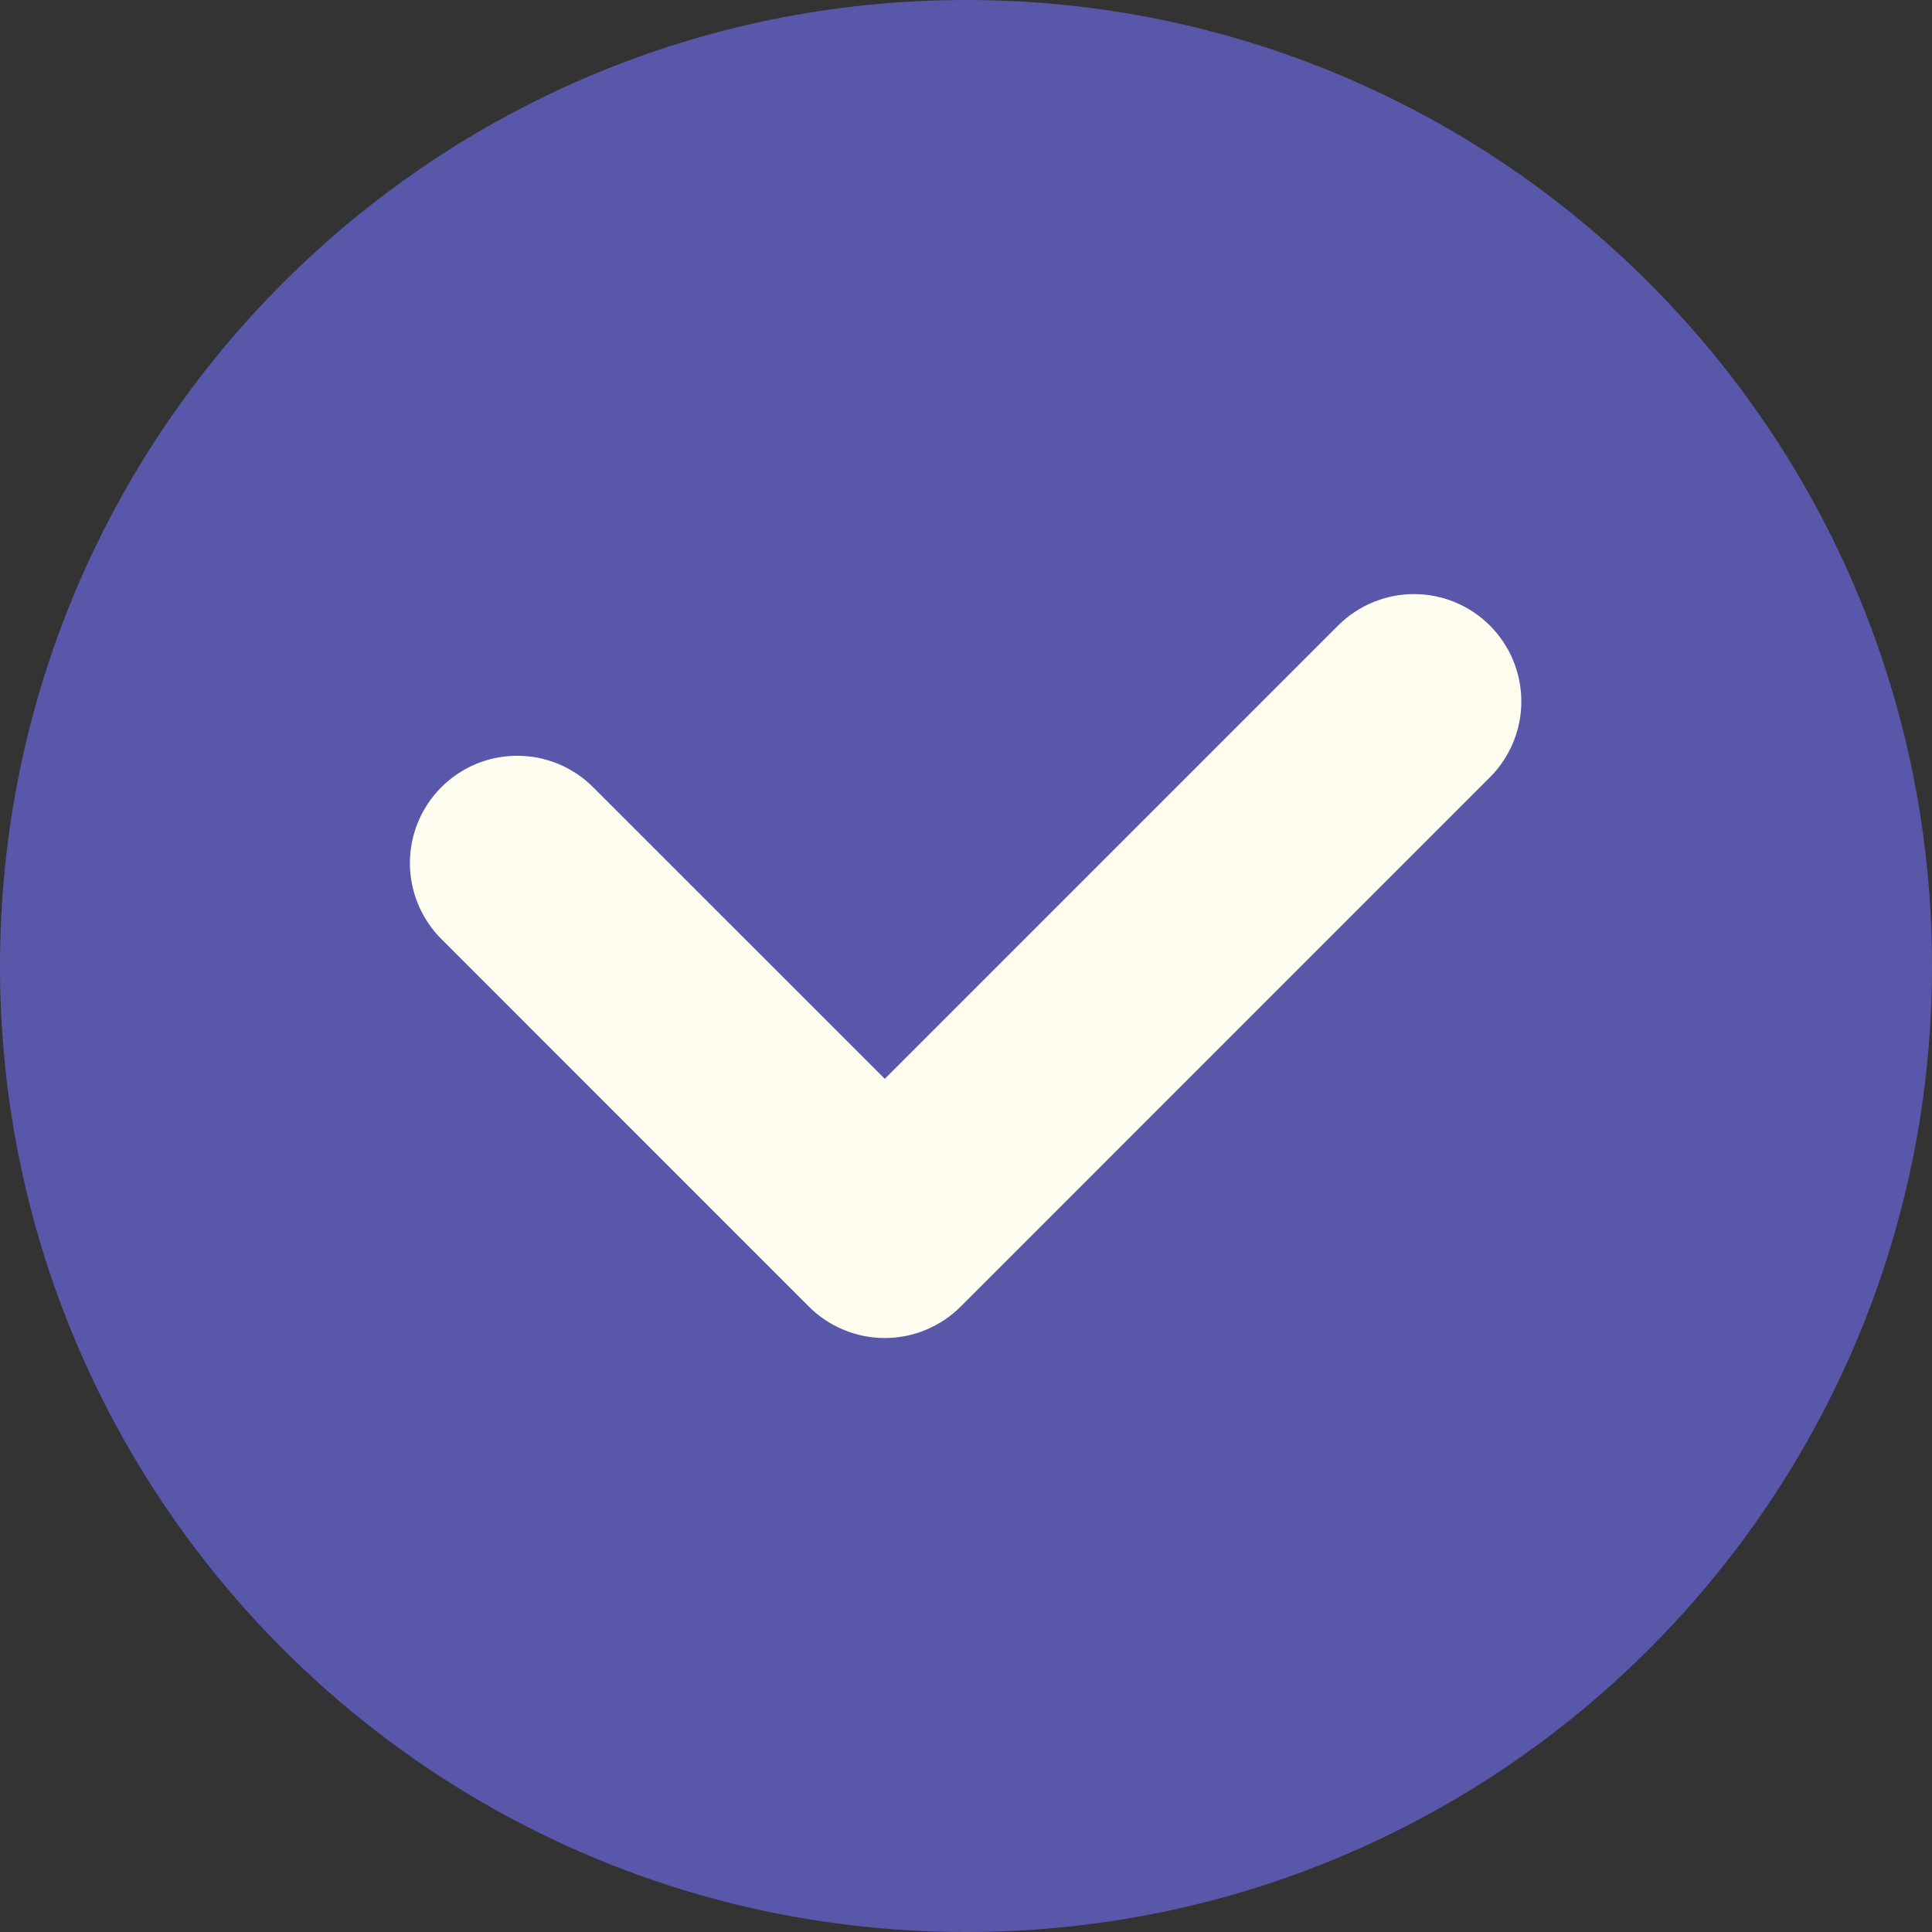 <?xml version="1.0" encoding="UTF-8"?> <svg xmlns="http://www.w3.org/2000/svg" width="32" height="32" viewBox="0 0 32 32" fill="none"><rect x="0" y="0" width="32" height="32" fill="#333333" stroke="none"/> <path d="M16 32C24.837 32 32 24.837 32 16C32 7.163 24.837 0 16 0C7.163 0 0 7.163 0 16C0 24.837 7.163 32 16 32Z" fill="#5957AA"></path> <path d="M22.169 10.355L14.655 17.869L9.829 13.044C9.665 12.878 9.469 12.746 9.253 12.655C9.037 12.565 8.805 12.518 8.571 12.518C8.337 12.517 8.105 12.563 7.888 12.652C7.672 12.742 7.475 12.873 7.31 13.039C7.144 13.204 7.013 13.401 6.924 13.617C6.834 13.834 6.789 14.066 6.789 14.3C6.79 14.534 6.836 14.765 6.927 14.981C7.017 15.197 7.149 15.393 7.315 15.558L13.397 21.641C13.562 21.806 13.758 21.937 13.974 22.026C14.19 22.116 14.421 22.162 14.655 22.162C14.888 22.162 15.119 22.116 15.335 22.026C15.551 21.937 15.747 21.806 15.912 21.641L24.683 12.869C25.014 12.535 25.199 12.084 25.198 11.614C25.197 11.144 25.01 10.693 24.677 10.361C24.345 10.028 23.894 9.841 23.424 9.84C22.954 9.839 22.503 10.024 22.169 10.355Z" fill="#FFFCF0"></path> </svg> 
